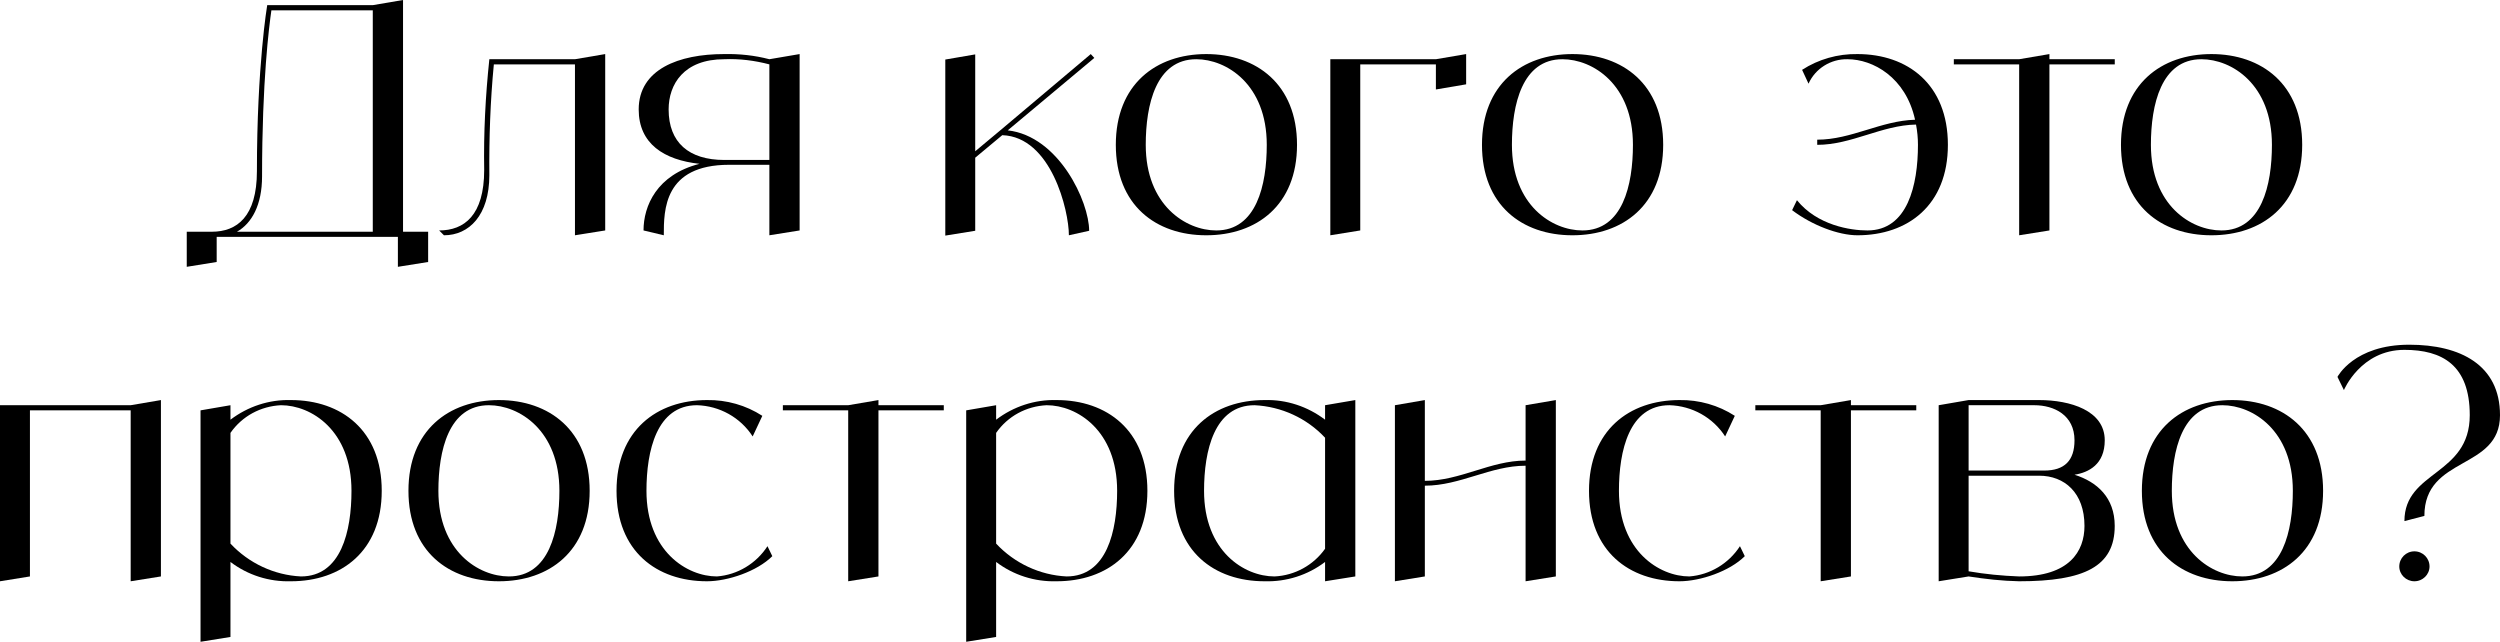 <?xml version="1.0" encoding="UTF-8"?> <svg xmlns="http://www.w3.org/2000/svg" viewBox="0 0 310.699 79.76" fill="none"><path d="M50.089 28.8H53.209V32.56L49.449 33.16V29.44H26.929V32.56L23.209 33.16V28.8H26.329C29.449 28.8 31.929 26.92 31.929 21.28C31.929 8.16 33.209 0.64 33.209 0.64H46.329L50.089 0V28.8ZM29.449 28.8H46.329V1.28H33.729C33.449 3.24 32.569 10 32.569 21.92C32.569 25.48 31.289 27.76 29.449 28.8Z" fill="black"></path><path d="M71.456 7.36L75.215 6.72V28.64L71.456 29.24V8H61.375C60.936 12.56 60.776 17.16 60.816 21.76C60.816 26.76 58.295 29.24 55.175 29.24L54.576 28.64C57.696 28.64 60.175 26.76 60.175 21.12C60.095 16.52 60.335 11.92 60.816 7.36H71.456Z" fill="black"></path><path d="M95.617 7.36L99.377 6.72V28.64L95.617 29.24V20.48H90.617C82.497 20.48 82.497 26.12 82.497 29.24L79.977 28.64C79.977 25.6 81.617 21.72 86.937 20.36C82.537 19.88 79.377 17.88 79.377 13.6C79.377 8.6 84.377 6.72 89.977 6.72C91.897 6.68 93.777 6.88 95.617 7.36ZM95.617 19.88V8C93.777 7.52 91.897 7.28 90.017 7.36C84.977 7.36 83.097 10.48 83.097 13.6C83.097 17.72 85.617 19.88 90.017 19.88H95.617Z" fill="black"></path><path d="M125.241 16.2C131.6 16.92 135.36 25.08 135.36 28.68L132.841 29.24C132.841 26.16 130.64 17 124.56 16.8L121.2 19.6V28.68L117.481 29.28V7.4L121.2 6.76V18.8L124.36 16.16L135.561 6.72L136.001 7.2L125.241 16.2Z" fill="black"></path><path d="M149.913 6.72C156.153 6.72 161.193 10.48 161.193 18C161.193 25.52 156.153 29.24 149.913 29.24C143.673 29.24 138.673 25.52 138.673 18C138.673 10.48 143.673 6.72 149.913 6.72ZM151.153 28.64C156.153 28.64 157.433 23 157.433 18C157.433 10.48 152.433 7.36 148.673 7.36C143.673 7.36 142.393 13 142.393 18C142.393 25.52 147.393 28.64 151.153 28.64Z" fill="black"></path><path d="M178.452 7.36L182.212 6.72V10.48L178.452 11.12V8H169.052V28.64L165.332 29.24V7.36H178.452Z" fill="black"></path><path d="M195.421 6.72C201.661 6.72 206.7 10.48 206.7 18C206.7 25.52 201.661 29.24 195.421 29.24C189.181 29.24 184.18 25.52 184.18 18C184.18 10.48 189.181 6.72 195.421 6.72ZM196.66 28.64C201.661 28.64 202.941 23 202.941 18C202.941 10.48 197.94 7.36 194.181 7.36C189.181 7.36 187.901 13 187.901 18C187.901 25.52 192.9 28.64 196.66 28.64Z" fill="black"></path><path d="M230.843 6.72C237.083 6.72 242.083 10.48 242.083 18C242.083 25.52 237.083 29.24 230.843 29.24C228.483 29.24 225.203 28 222.723 26.12L223.323 24.88C225.843 28 229.963 28.64 232.083 28.64C237.083 28.64 238.363 23 238.363 18C238.363 17.16 238.283 16.32 238.123 15.48C233.843 15.56 230.123 18 225.843 18V17.36C230.083 17.36 233.763 15 238.003 14.88C236.843 9.6 232.763 7.36 229.603 7.36C227.523 7.32 225.603 8.52 224.763 10.4L223.963 8.68C226.003 7.36 228.403 6.68 230.843 6.72Z" fill="black"></path><path d="M262.822 7.36V8H254.701V28.64L250.941 29.24V8H242.821V7.36H250.941L254.701 6.72V7.36H262.822Z" fill="black"></path><path d="M274.835 6.72C281.074 6.72 286.116 10.48 286.116 18C286.116 25.52 281.074 29.24 274.835 29.24C268.594 29.24 263.594 25.52 263.594 18C263.594 10.48 268.594 6.72 274.835 6.72ZM276.075 28.64C281.074 28.64 282.354 23 282.354 18C282.354 10.48 277.355 7.36 273.595 7.36C268.594 7.36 267.314 13 267.314 18C267.314 25.52 272.315 28.64 276.075 28.64Z" fill="black"></path><path d="M16.24 50.36L20 49.72V71.64L16.24 72.24V51H3.72V71.64L0 72.24V50.36H16.24Z" fill="black"></path><path d="M36.162 49.72C42.402 49.72 47.442 53.48 47.442 61C47.442 68.52 42.402 72.24 36.162 72.24C33.442 72.32 30.802 71.48 28.642 69.84V79.16L24.922 79.76V51L28.642 50.36V52.16C30.802 50.52 33.442 49.64 36.162 49.72ZM37.402 71.64C42.402 71.64 43.682 66 43.682 61C43.682 53.48 38.682 50.36 34.922 50.36C32.402 50.48 30.082 51.72 28.642 53.8V67.56C30.922 70 34.082 71.48 37.402 71.64Z" fill="black"></path><path d="M62.003 49.72C68.243 49.72 73.283 53.48 73.283 61C73.283 68.52 68.243 72.24 62.003 72.24C55.762 72.24 50.762 68.52 50.762 61C50.762 53.48 55.762 49.72 62.003 49.72ZM63.242 71.64C68.243 71.64 69.522 66 69.522 61C69.522 53.48 64.522 50.36 60.763 50.36C55.762 50.36 54.483 56 54.483 61C54.483 68.52 59.483 71.64 63.242 71.64Z" fill="black"></path><path d="M95.382 67.88L95.982 69.12C94.102 71 90.462 72.24 87.862 72.24C81.622 72.24 76.622 68.52 76.622 61C76.622 53.48 81.622 49.72 87.862 49.72C90.302 49.68 92.702 50.36 94.742 51.68L93.542 54.24C92.022 51.88 89.422 50.44 86.622 50.36C81.622 50.36 80.342 56 80.342 61C80.342 68.52 85.382 71.64 89.102 71.64C91.662 71.44 93.982 70.04 95.382 67.88Z" fill="black"></path><path d="M117.294 50.36V51H109.174V71.64L105.414 72.24V51H97.294V50.36H105.414L109.174 49.72V50.36H117.294Z" fill="black"></path><path d="M131.318 49.72C137.558 49.72 142.598 53.48 142.598 61C142.598 68.52 137.558 72.24 131.318 72.24C128.598 72.32 125.958 71.48 123.798 69.84V79.16L120.078 79.76V51L123.798 50.36V52.16C125.958 50.52 128.598 49.64 131.318 49.72ZM132.558 71.64C137.558 71.64 138.838 66 138.838 61C138.838 53.48 133.838 50.36 130.078 50.36C127.558 50.48 125.238 51.72 123.798 53.8V67.56C126.078 70 129.238 71.48 132.558 71.64Z" fill="black"></path><path d="M164.679 50.36L168.439 49.72V71.64L164.679 72.24V69.84C162.519 71.48 159.879 72.32 157.159 72.24C150.919 72.24 145.919 68.52 145.919 61C145.919 53.48 150.919 49.72 157.159 49.72C159.879 49.64 162.519 50.52 164.679 52.16V50.36ZM158.399 71.64C160.919 71.52 163.239 70.24 164.679 68.2V54.4C162.399 51.96 159.239 50.52 155.919 50.36C150.919 50.36 149.639 56 149.639 61C149.639 68.52 154.639 71.64 158.399 71.64Z" fill="black"></path><path d="M189.599 50.36L193.359 49.72V71.64L189.599 72.24V57.88C185.239 57.88 181.479 60.36 177.079 60.36V71.64L173.359 72.24V50.36L177.079 49.72V59.76C181.479 59.76 185.239 57.24 189.599 57.24V50.36Z" fill="black"></path><path d="M216.241 67.88L216.841 69.12C214.961 71 211.321 72.24 208.721 72.24C202.481 72.24 197.481 68.52 197.481 61C197.481 53.48 202.481 49.72 208.721 49.72C211.161 49.68 213.561 50.36 215.601 51.68L214.401 54.24C212.881 51.88 210.281 50.44 207.481 50.36C202.481 50.36 201.201 56 201.201 61C201.201 68.52 206.241 71.64 209.961 71.64C212.521 71.44 214.841 70.04 216.241 67.88Z" fill="black"></path><path d="M238.153 50.36V51H230.033V71.64L226.274 72.24V51H218.153V50.36H226.274L230.033 49.72V50.36H238.153Z" fill="black"></path><path d="M257.818 59C260.617 59.88 262.817 61.84 262.817 65.36C262.817 70.4 259.058 72.24 250.936 72.24C248.818 72.2 246.737 71.96 244.658 71.64L240.938 72.24V50.36L244.658 49.72H253.419C257.258 49.72 261.577 51 261.577 54.72C261.577 57.72 259.578 58.72 257.818 59ZM244.658 50.36V58.48H254.058C256.578 58.48 257.818 57.24 257.818 54.72C257.818 51.6 255.298 50.36 252.819 50.36H244.658ZM250.936 71.64C257.178 71.64 259.058 68.52 259.058 65.36C259.058 61.24 256.578 59.12 253.419 59.12H244.658V71C246.737 71.36 248.818 71.56 250.936 71.64Z" fill="black"></path><path d="M277.432 49.72C283.671 49.72 288.713 53.48 288.713 61C288.713 68.52 283.671 72.24 277.432 72.24C271.193 72.24 266.191 68.52 266.191 61C266.191 53.48 271.193 49.72 277.432 49.72ZM278.672 71.64C283.671 71.64 284.953 66 284.953 61C284.953 53.48 279.952 50.36 276.192 50.36C271.193 50.36 269.913 56 269.913 61C269.913 68.52 274.913 71.64 278.672 71.64Z" fill="black"></path><path d="M300.061 72.24C299.021 72.24 298.181 71.4 298.181 70.4C298.181 69.36 299.021 68.52 300.061 68.52C301.101 68.52 301.941 69.36 301.941 70.4C301.941 71.4 301.101 72.24 300.061 72.24ZM299.421 42.84C305.78 42.84 310.699 45.36 310.699 51.6C310.699 58.48 301.301 56.6 301.301 64.12L298.821 64.76C298.821 58.48 306.94 59.12 306.94 51.6C306.94 45.36 303.5 43.48 298.821 43.48C293.38 43.48 291.3 48.48 291.3 48.48L290.5 46.84C290.5 46.84 292.54 42.84 299.421 42.84Z" fill="black"></path></svg> 